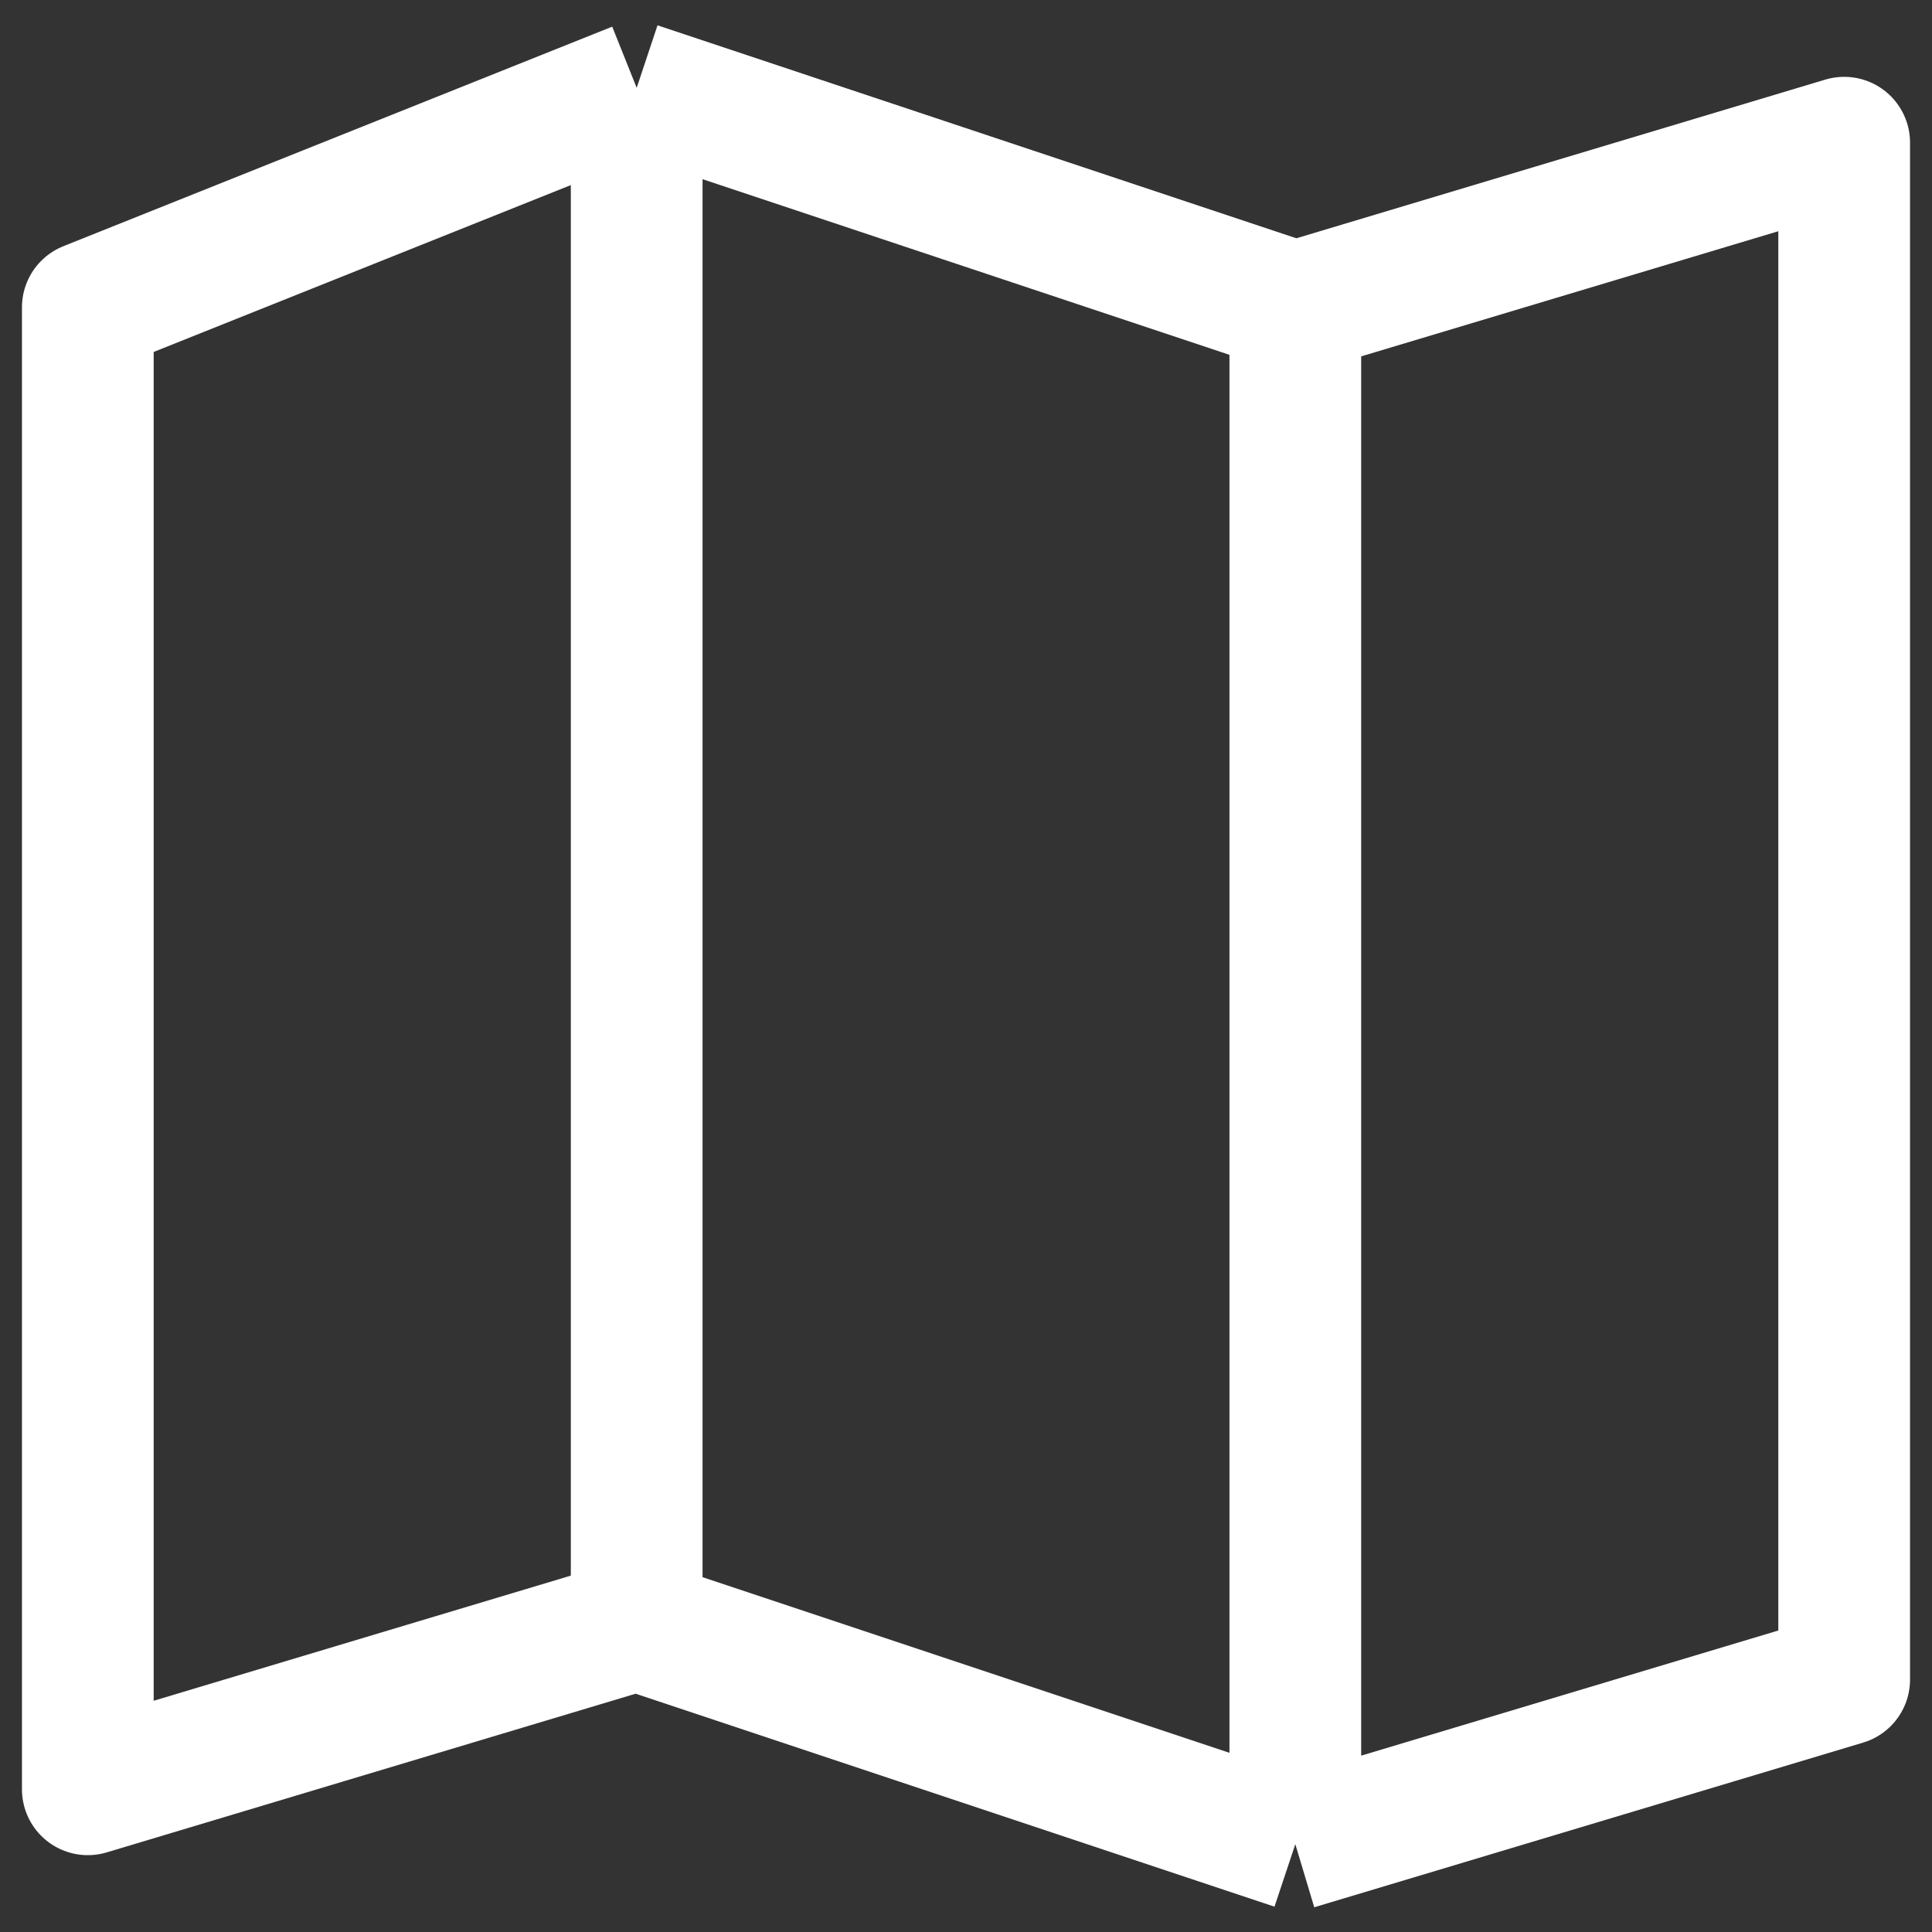 <svg width="44" height="44" viewBox="0 0 44 44" fill="none" xmlns="http://www.w3.org/2000/svg">
<rect x="0" y="0" width="44" height="44" fill="#333333" stroke="none"/>
<path d="M14.5 2L2 7V40.75L14.5 37M14.5 2L29.5 7M14.5 2V37M29.5 7L42 3.25V38.25L29.5 42M29.5 7V42M29.5 42L14.5 37" stroke="white" stroke-width="3" stroke-linejoin="round"/>
</svg>
